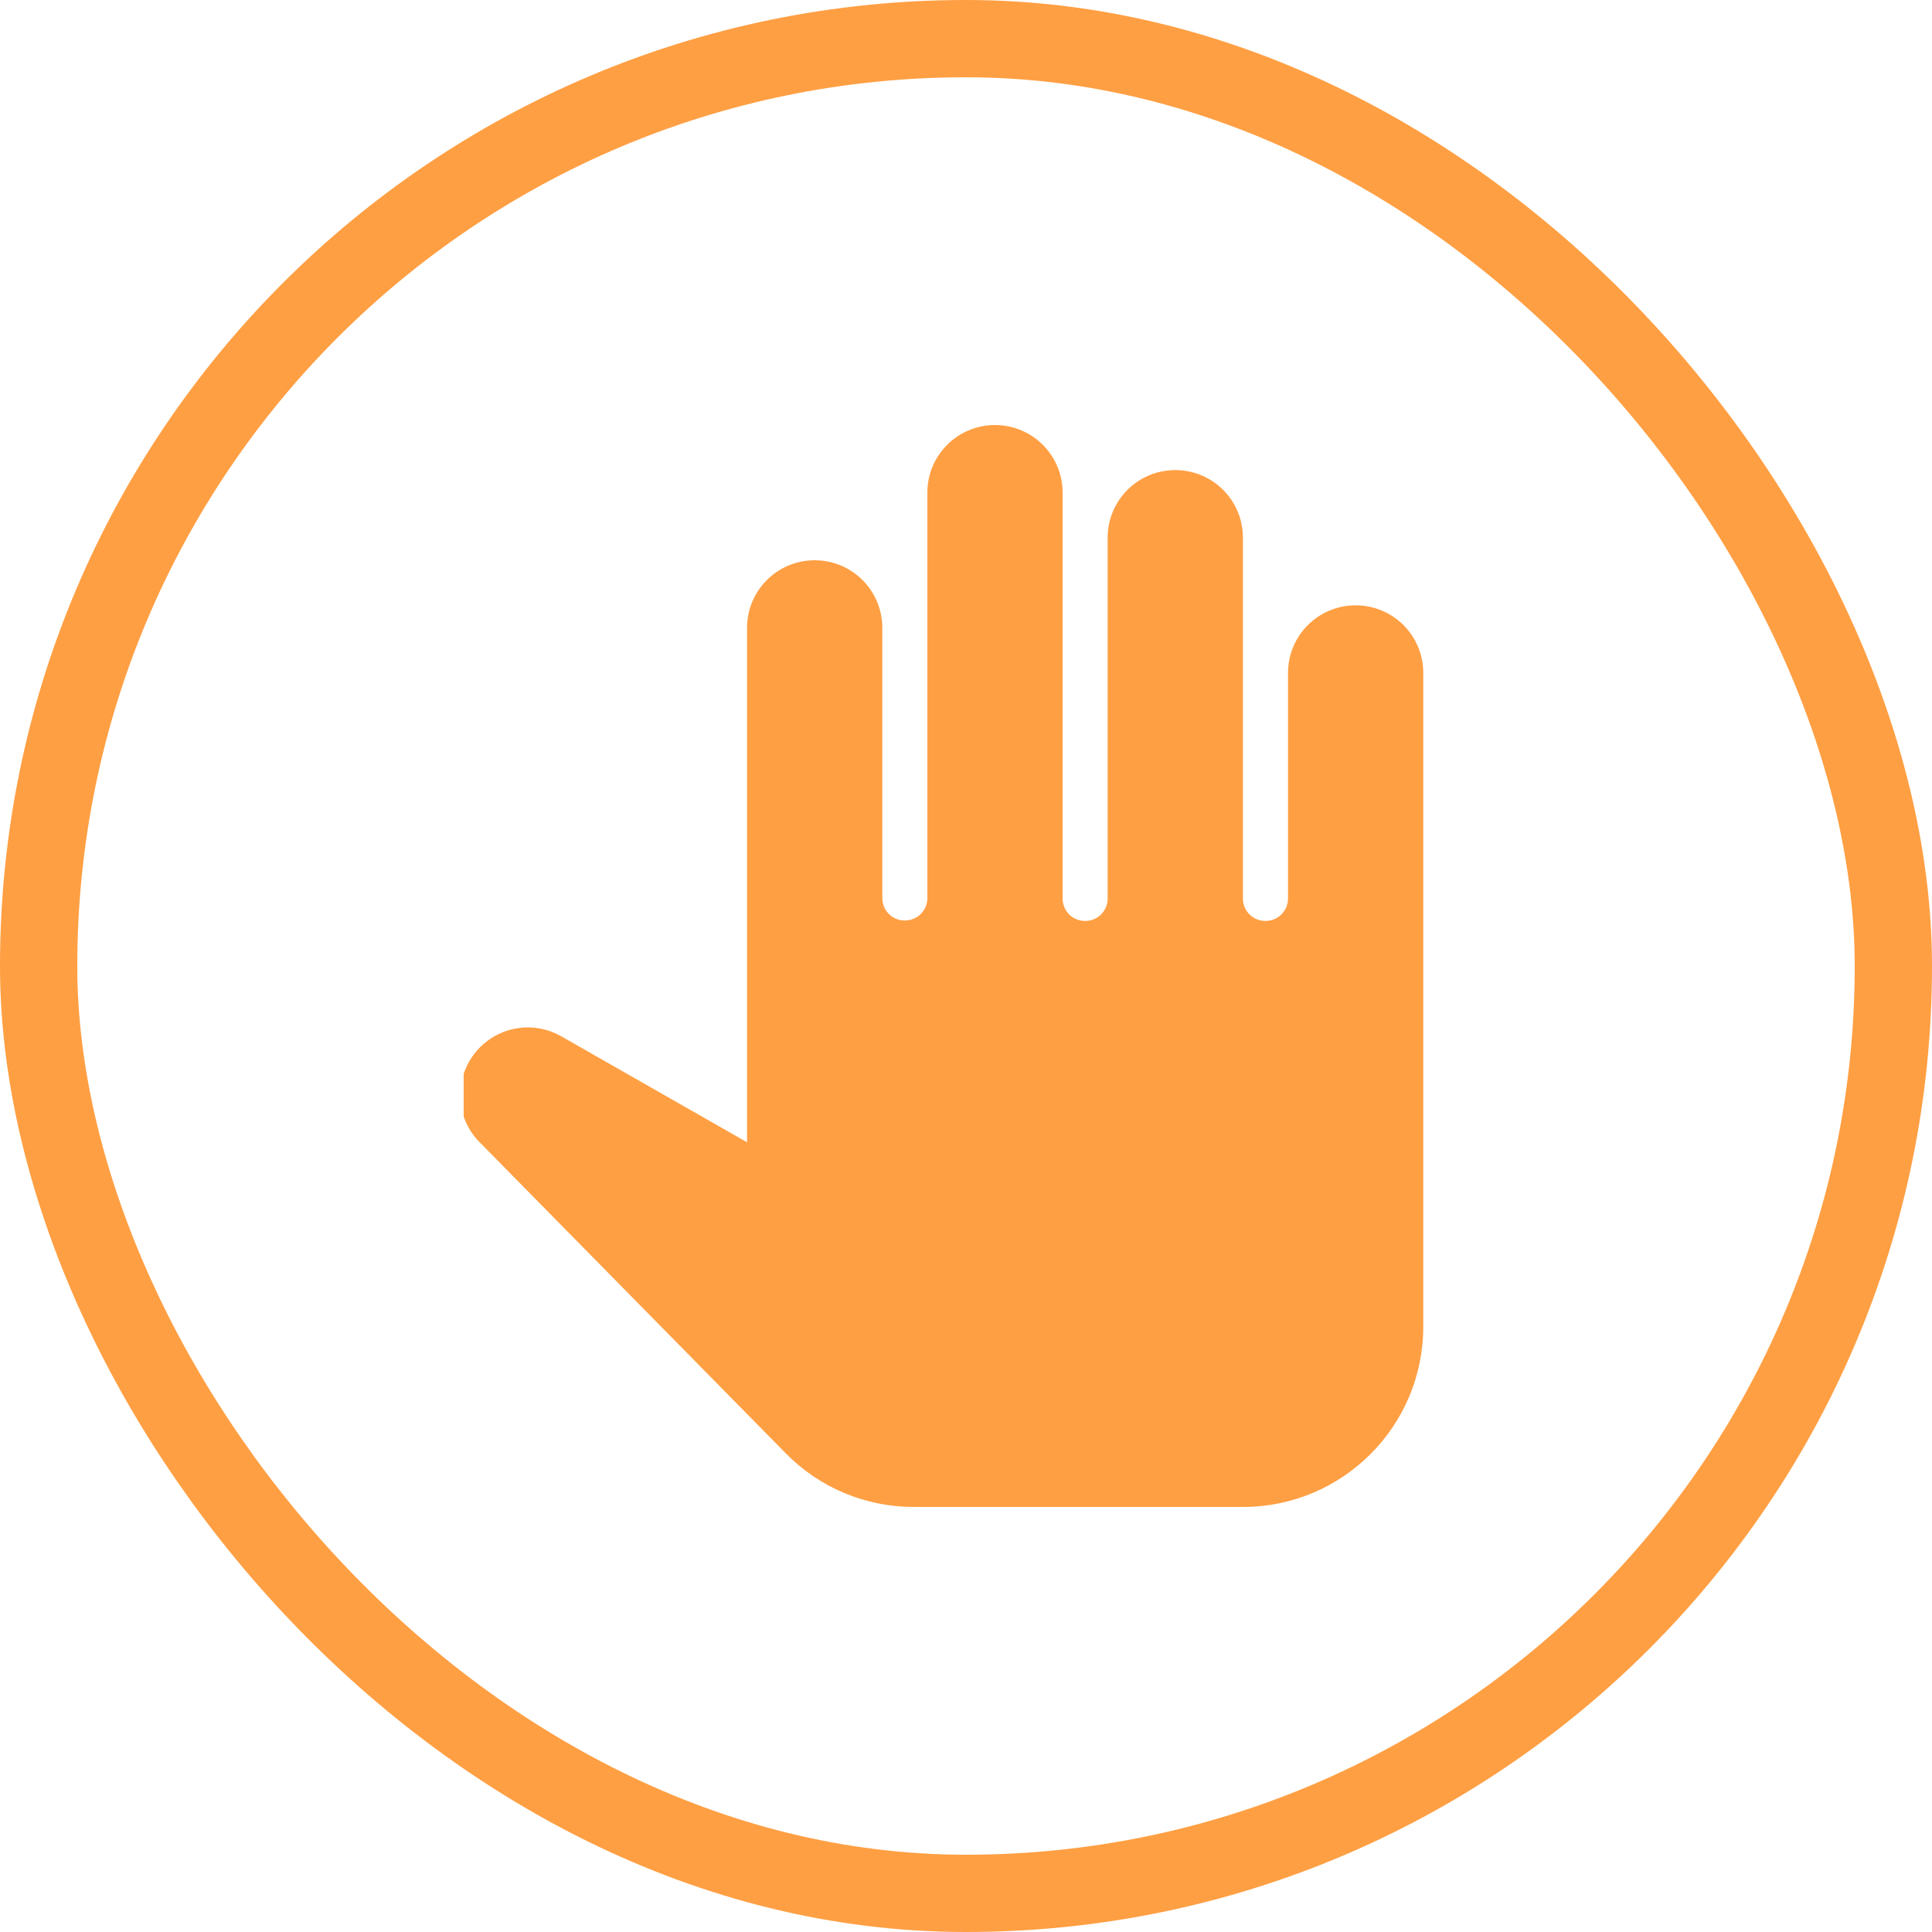 <?xml version="1.0" encoding="UTF-8"?> <svg xmlns="http://www.w3.org/2000/svg" width="25" height="25" viewBox="0 0 25 25" fill="none"> <g clip-path="url(#clip0_20567_46325)"> <path d="M17.542 7.833C17.058 7.833 16.667 8.224 16.667 8.708V11.625C16.667 11.788 16.538 11.917 16.375 11.917C16.212 11.917 16.083 11.788 16.083 11.625V6.958C16.083 6.474 15.693 6.083 15.208 6.083C14.724 6.083 14.333 6.474 14.333 6.958V11.625C14.333 11.788 14.205 11.917 14.042 11.917C13.878 11.917 13.75 11.788 13.75 11.625V6.375C13.75 5.891 13.359 5.5 12.875 5.5C12.391 5.5 12 5.891 12 6.375V11.619C12 11.783 11.872 11.911 11.708 11.911C11.545 11.911 11.417 11.783 11.417 11.619V8.125C11.417 7.641 11.026 7.25 10.542 7.25C10.057 7.25 9.667 7.641 9.667 8.125V14.781L7.263 13.41C6.925 13.217 6.505 13.27 6.225 13.538C5.875 13.877 5.863 14.437 6.207 14.781L10.162 18.8C10.6 19.249 11.195 19.5 11.825 19.5H16.083C17.372 19.5 18.417 18.456 18.417 17.167V8.708C18.417 8.224 18.026 7.833 17.542 7.833Z" fill="#FF9F43"></path> </g> <rect x="0.5" y="0.5" width="24" height="24" rx="12" stroke="#FF9F43"></rect> <defs> <clipPath id="clip0_20567_46325"> <rect width="13" height="14" fill="white" transform="translate(6 5.5)"></rect> </clipPath> </defs> </svg> 